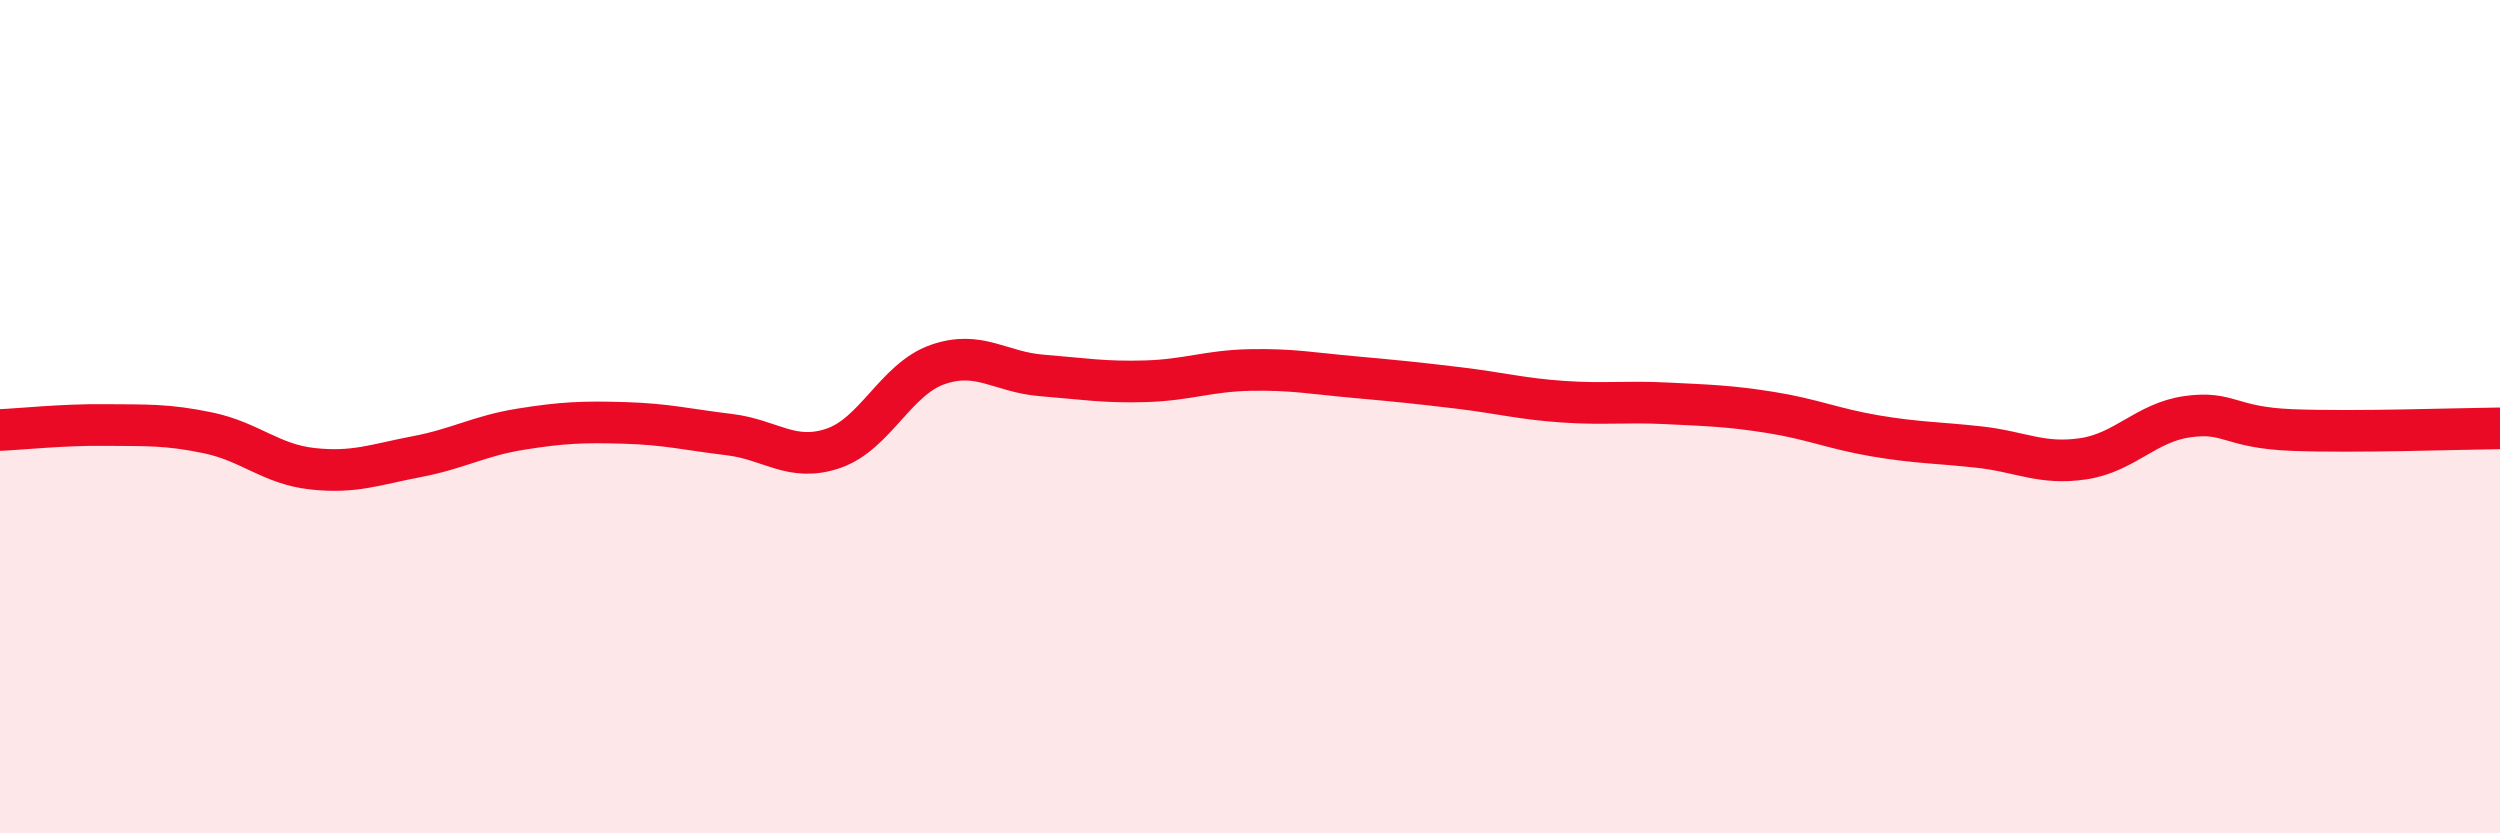 
    <svg width="60" height="20" viewBox="0 0 60 20" xmlns="http://www.w3.org/2000/svg">
      <path
        d="M 0,10.32 C 0.5,10.3 1.5,10.19 2.5,10.2 C 3.5,10.21 4,10.18 5,10.39 C 6,10.6 6.5,11.14 7.5,11.25 C 8.5,11.36 9,11.15 10,10.96 C 11,10.77 11.5,10.46 12.5,10.3 C 13.5,10.14 14,10.12 15,10.15 C 16,10.18 16.5,10.31 17.5,10.43 C 18.5,10.55 19,11.1 20,10.76 C 21,10.42 21.5,9.1 22.5,8.75 C 23.5,8.4 24,8.93 25,9.01 C 26,9.09 26.5,9.18 27.5,9.15 C 28.5,9.12 29,8.9 30,8.88 C 31,8.86 31.5,8.96 32.5,9.05 C 33.5,9.14 34,9.19 35,9.31 C 36,9.43 36.5,9.57 37.5,9.64 C 38.5,9.71 39,9.63 40,9.68 C 41,9.73 41.5,9.74 42.5,9.9 C 43.5,10.06 44,10.29 45,10.46 C 46,10.63 46.5,10.62 47.5,10.73 C 48.5,10.84 49,11.16 50,11.01 C 51,10.86 51.5,10.14 52.5,10 C 53.5,9.86 53.5,10.26 55,10.32 C 56.5,10.38 59,10.29 60,10.28L60 20L0 20Z"
        fill="#EB0A25"
        opacity="0.1"
        stroke-linecap="round"
        stroke-linejoin="round"
      />
      <path
        d="M 0,10.32 C 0.5,10.3 1.5,10.19 2.5,10.2 C 3.5,10.21 4,10.18 5,10.39 C 6,10.6 6.5,11.14 7.5,11.25 C 8.5,11.36 9,11.15 10,10.96 C 11,10.77 11.5,10.46 12.5,10.3 C 13.5,10.14 14,10.12 15,10.15 C 16,10.18 16.5,10.31 17.5,10.43 C 18.5,10.55 19,11.1 20,10.76 C 21,10.42 21.5,9.1 22.5,8.75 C 23.5,8.4 24,8.93 25,9.01 C 26,9.09 26.5,9.18 27.5,9.15 C 28.5,9.12 29,8.9 30,8.88 C 31,8.86 31.5,8.96 32.5,9.05 C 33.5,9.14 34,9.19 35,9.31 C 36,9.43 36.5,9.57 37.5,9.64 C 38.5,9.71 39,9.63 40,9.68 C 41,9.73 41.5,9.74 42.5,9.9 C 43.5,10.06 44,10.29 45,10.46 C 46,10.63 46.5,10.62 47.5,10.73 C 48.5,10.84 49,11.16 50,11.01 C 51,10.86 51.5,10.14 52.5,10 C 53.5,9.86 53.5,10.26 55,10.32 C 56.5,10.38 59,10.29 60,10.28"
        stroke="#EB0A25"
        stroke-width="1"
        fill="none"
        stroke-linecap="round"
        stroke-linejoin="round"
      />
    </svg>
  